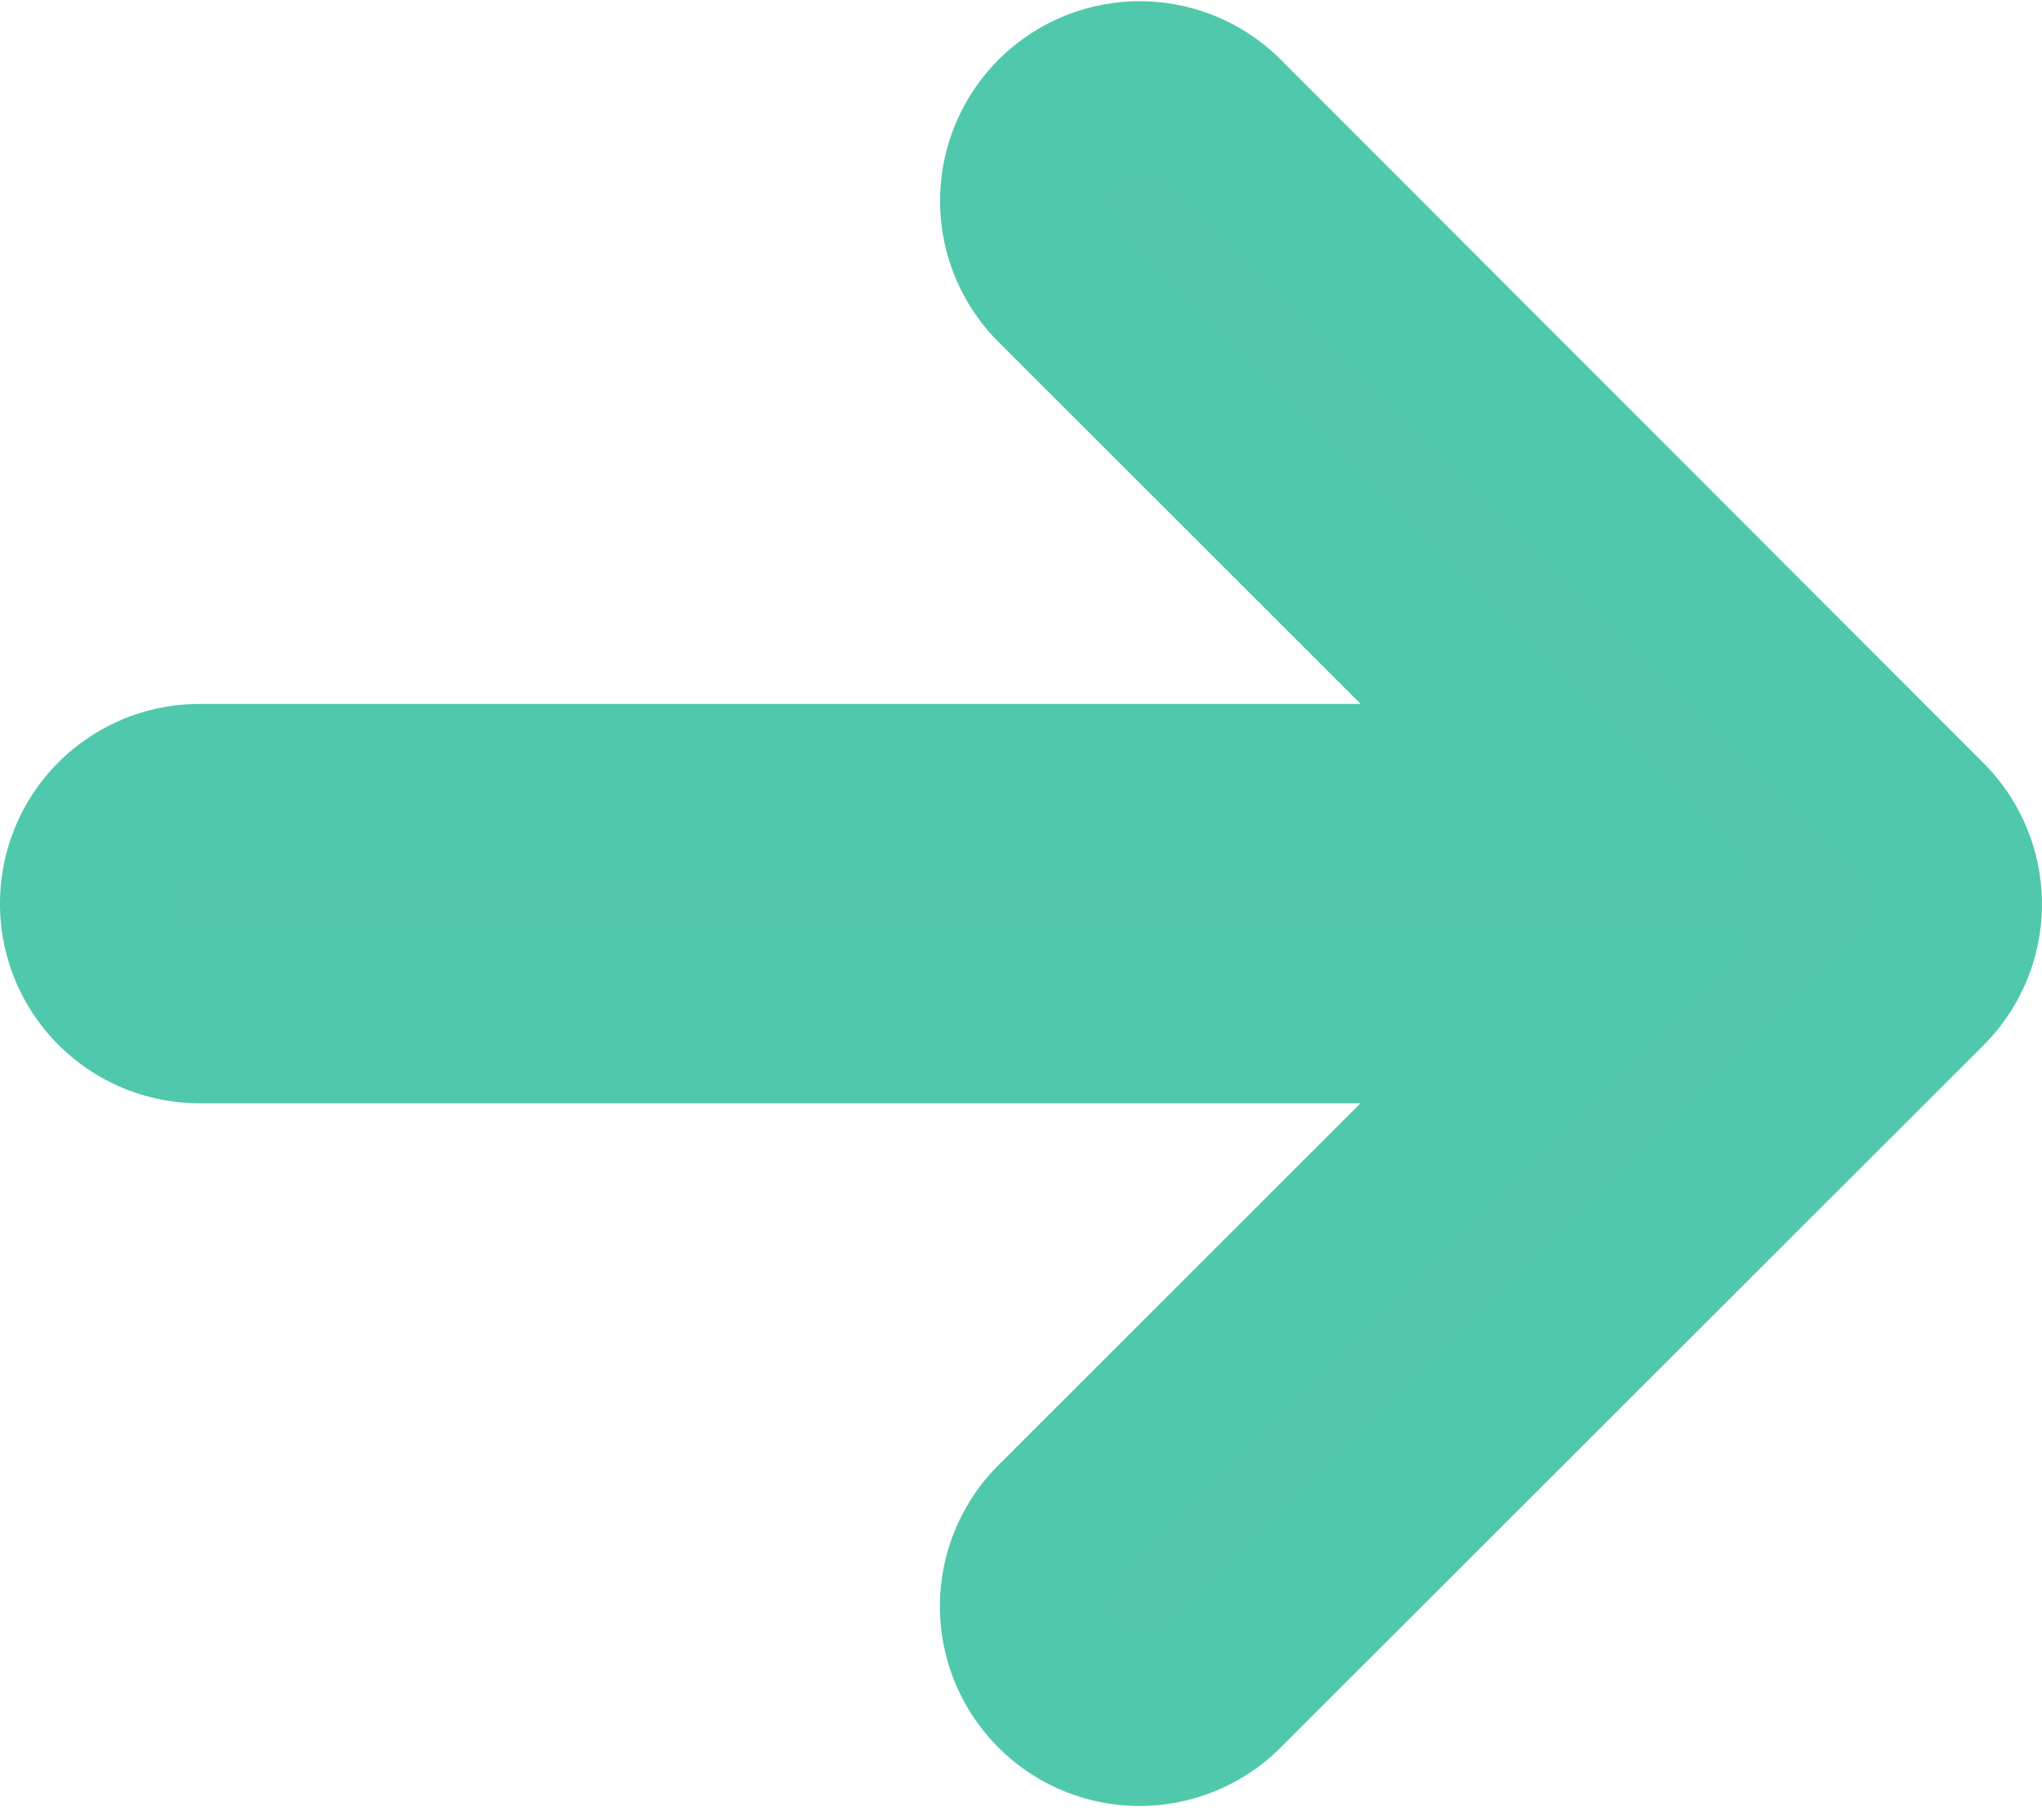 <svg xmlns="http://www.w3.org/2000/svg" width="12.428" height="11.074" viewBox="0 0 12.428 11.074">
  <g id="arrow-left-circle" transform="translate(0.5 0.5)">
    <g id="グループ_221" data-name="グループ 221">
      <path id="パス_123" data-name="パス 123" d="M47.989,58.992a.714.714,0,0,0,.714.714h8.274l-3.067,3.065a.715.715,0,0,0,1.011,1.011L59.207,59.5a.714.714,0,0,0,0-1.011L54.922,54.2a.715.715,0,0,0-1.011,1.011l3.067,3.065H48.7A.714.714,0,0,0,47.989,58.992Z" transform="translate(-47.989 -53.992)" fill="#52c8ab" stroke="#50c8ab" stroke-width="1" fill-rule="evenodd"/>
    </g>
  </g>
</svg>

